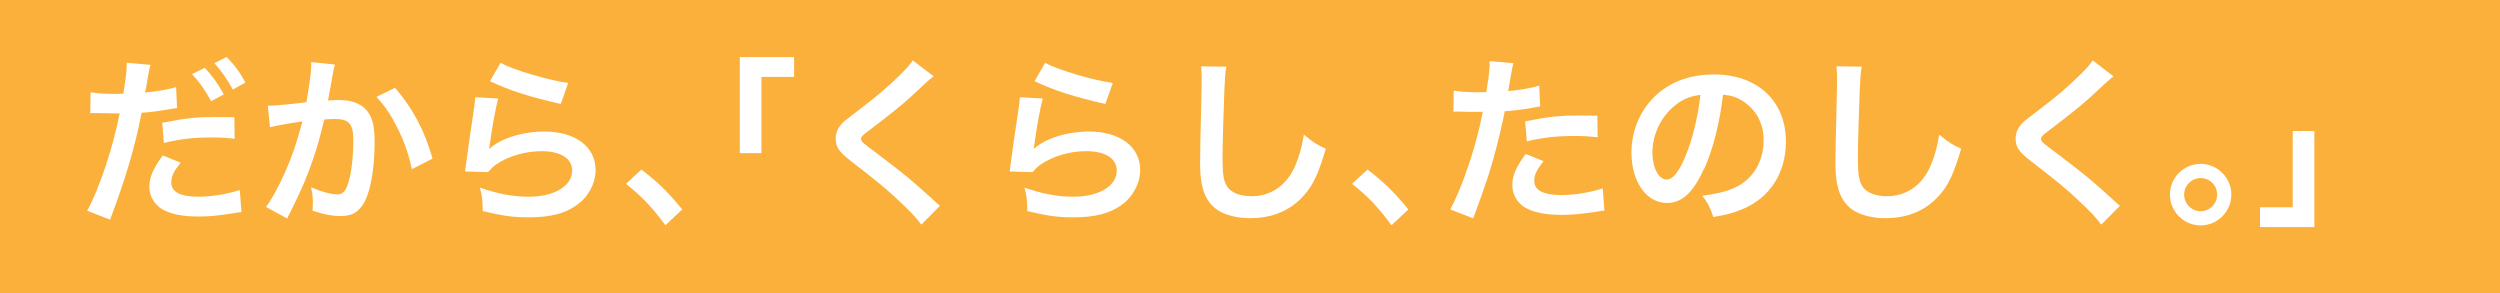 <?xml version="1.0" encoding="UTF-8"?><svg id="_レイヤー_2" xmlns="http://www.w3.org/2000/svg" viewBox="0 0 151.49 17.78"><defs><style>.cls-1{fill:#fff;}.cls-2{fill:#fbb03b;}</style></defs><g id="_レイヤー_1-2"><rect class="cls-2" width="151.49" height="17.78"/><path class="cls-1" d="m5.49,5.59c.4.07.84.1,1.47.1.13,0,.25,0,.51-.01.1-.53.21-1.38.21-1.68,0-.04,0-.11-.01-.2l1.45.13c-.07.24-.08.3-.18.86-.02.13-.04.29-.08.48-.01.05-.03.14-.07.34.72-.07,1.36-.18,1.88-.33l.06,1.27c-.06.01-.09.01-.1.01l-.25.04c-.74.13-1.54.23-1.8.23-.41,2.12-.96,3.96-1.91,6.48l-1.39-.54c.72-1.28,1.6-3.93,1.97-5.9h-.35s-.53-.01-.53-.01h-.25c-.15-.01-.35-.01-.44-.01-.05,0-.11,0-.21.01l.02-1.28Zm5.46,4.26c-.44.56-.57.82-.57,1.22,0,.56.55.85,1.65.85.8,0,1.86-.18,2.5-.41l.1,1.34c-.2.02-.25.03-.54.08-.91.14-1.4.19-2.05.19-.98,0-1.68-.14-2.21-.44-.47-.28-.78-.8-.78-1.35,0-.58.21-1.08.81-1.91l1.09.44Zm3.27-1.44c-.53-.06-.84-.08-1.39-.08-1.09,0-1.82.08-2.9.33l-.1-1.22c1.55-.3,2.09-.35,3.28-.35.33,0,.58,0,1.09.01l.02,1.31Zm-1.82-4.31c.48.52.78.93,1.16,1.62l-.77.41c-.36-.67-.67-1.11-1.15-1.64l.77-.38Zm1.71,1.33c-.33-.61-.69-1.12-1.12-1.6l.74-.38c.5.51.8.92,1.14,1.55l-.76.43Z"/><path class="cls-1" d="m20.3,3.91c-.03.1-.07.22-.09.34-.02.14-.03.2-.07.37q-.03.23-.19,1.06c-.04.24-.04.26-.08.41.32-.02.47-.03.68-.03.73,0,1.27.2,1.63.58.37.42.52.95.52,1.95,0,1.89-.32,3.4-.85,4-.31.36-.64.5-1.22.5-.51,0-.96-.09-1.69-.32.01-.22.02-.37.02-.48,0-.29-.02-.51-.11-.94.59.26,1.22.43,1.61.43.32,0,.5-.21.66-.75.18-.57.29-1.57.29-2.51,0-1.01-.25-1.31-1.12-1.31-.22,0-.39.01-.64.03-.33,1.34-.43,1.67-.67,2.39-.38,1.1-.68,1.8-1.32,3.09l-.17.33c-.03.07-.03.08-.09.19l-1.28-.7c.33-.44.77-1.23,1.14-2.07.47-1.08.63-1.54,1.07-3.11-.56.07-1.61.25-1.97.35l-.13-1.3c.41,0,1.74-.13,2.34-.22.2-1.19.29-1.86.29-2.22v-.21l1.43.15Zm3.64,1.41c1.1,1.29,1.79,2.6,2.27,4.29l-1.25.64c-.21-.95-.46-1.67-.88-2.5-.4-.81-.75-1.32-1.27-1.88l1.13-.55Z"/><path class="cls-1" d="m30.19,5.97c-.17.61-.35,1.63-.5,2.71q-.02.15-.05.32l.02.02c.64-.62,2-1.05,3.33-1.05,1.87,0,3.1.92,3.1,2.33,0,.8-.43,1.62-1.13,2.12-.72.52-1.63.75-2.9.75-.95,0-1.55-.08-2.81-.38-.01-.68-.03-.9-.17-1.42,1.08.38,2.02.55,2.96.55,1.55,0,2.63-.65,2.63-1.58,0-.74-.69-1.18-1.86-1.18-.98,0-2,.3-2.74.8-.2.14-.26.21-.5.47l-1.39-.04c.03-.2.03-.24.09-.66.09-.68.26-1.9.46-3.2.04-.26.05-.4.07-.64l1.38.08Zm.14-2.16c.76.42,2.86,1.04,4.1,1.22l-.45,1.27c-1.88-.43-3.04-.79-4.29-1.38l.64-1.11Z"/><path class="cls-1" d="m38.86,10.27c1.01.77,1.63,1.38,2.48,2.42l-1.02.96c-.8-1.09-1.43-1.75-2.39-2.51l.94-.87Z"/><path class="cls-1" d="m44.83,9.28V3.46h3.29v1.2h-1.98v4.62h-1.31Z"/><path class="cls-1" d="m56.57,4.63c-.19.13-.4.32-1.35,1.21-.56.52-1.33,1.13-2.62,2.11-.34.25-.42.34-.42.46,0,.17.02.19.99.91,1.72,1.3,2.04,1.57,3.47,2.87.11.11.18.17.32.28l-1.13,1.14c-.29-.4-.68-.81-1.43-1.51-.78-.73-1.14-1.02-2.84-2.34-.73-.56-.92-.86-.92-1.36,0-.33.12-.63.36-.89.14-.15.15-.17.97-.79,1.19-.9,1.8-1.43,2.54-2.15.5-.5.62-.64.8-.91l1.27.97Z"/><path class="cls-1" d="m63.19,5.97c-.17.61-.35,1.63-.5,2.71q-.02.15-.05.32l.02.02c.64-.62,2-1.05,3.33-1.05,1.87,0,3.1.92,3.1,2.33,0,.8-.43,1.62-1.13,2.12-.72.52-1.63.75-2.9.75-.95,0-1.55-.08-2.81-.38-.01-.68-.03-.9-.17-1.42,1.08.38,2.02.55,2.96.55,1.55,0,2.63-.65,2.63-1.58,0-.74-.69-1.18-1.86-1.18-.98,0-2,.3-2.74.8-.2.14-.26.21-.5.47l-1.39-.04c.03-.2.03-.24.09-.66.09-.68.26-1.9.46-3.2.04-.26.05-.4.07-.64l1.38.08Zm.14-2.16c.76.42,2.86,1.04,4.1,1.22l-.45,1.27c-1.88-.43-3.04-.79-4.29-1.38l.64-1.11Z"/><path class="cls-1" d="m74.32,4.02c-.07.32-.09.64-.13,1.49-.04,1.02-.11,3.26-.11,4.04,0,1.05.07,1.44.29,1.77.25.36.78.57,1.47.57,1.19,0,2.15-.67,2.66-1.88.24-.57.38-1.09.51-1.85.59.48.79.61,1.33.85-.44,1.49-.77,2.2-1.31,2.81-.83.94-1.91,1.4-3.3,1.4-.76,0-1.46-.18-1.93-.48-.76-.51-1.08-1.35-1.08-2.83,0-.57.02-1.67.09-4.43.01-.33.01-.56.01-.71,0-.31-.01-.46-.04-.75l1.54.02Z"/><path class="cls-1" d="m82.86,10.27c1.01.77,1.63,1.38,2.48,2.42l-1.02.96c-.8-1.09-1.43-1.75-2.39-2.51l.94-.87Z"/><path class="cls-1" d="m88.08,5.49c.4.07.84.1,1.47.1.13,0,.25,0,.51-.01.1-.53.21-1.38.21-1.68,0-.04,0-.11-.01-.2l1.45.13q-.08.25-.21,1.06c-.06.31-.07.37-.11.63.81-.08,1.33-.17,1.88-.33l.06,1.26q-.09.01-.35.06c-.56.11-1.44.22-1.8.23-.12.68-.4,1.85-.68,2.85-.32,1.14-.51,1.69-1.23,3.64l-1.39-.54c.76-1.4,1.61-3.96,1.97-5.92-.08.01-.12.01-.14.01h-.64c-.06,0-.17,0-.35-.01-.2-.01-.35-.01-.44-.01-.06,0-.11,0-.21.01l.02-1.28Zm5.46,4.27c-.44.55-.57.83-.57,1.21,0,.56.55.85,1.65.85.8,0,1.86-.18,2.5-.41l.1,1.35c-.2.02-.29.03-.54.08-.91.13-1.4.18-2.05.18-.98,0-1.68-.14-2.21-.44-.47-.27-.78-.8-.78-1.35,0-.58.21-1.08.81-1.9l1.09.44Zm3.27-1.44c-.53-.06-.84-.08-1.39-.08-1.09,0-1.82.08-2.9.32l-.1-1.21c1.56-.3,2.09-.35,3.28-.35.3,0,.4,0,1.09.01l.02,1.31Z"/><path class="cls-1" d="m103.25,10.23c-.63,1.42-1.33,2.07-2.23,2.07-1.25,0-2.16-1.28-2.16-3.05,0-1.21.43-2.34,1.21-3.2.92-1.01,2.22-1.54,3.79-1.54,2.64,0,4.36,1.61,4.36,4.08,0,1.9-.99,3.42-2.67,4.1-.53.22-.96.33-1.73.46-.19-.58-.32-.83-.67-1.29,1.01-.13,1.67-.31,2.19-.6.96-.53,1.53-1.57,1.53-2.75,0-1.06-.47-1.91-1.35-2.44-.34-.2-.63-.29-1.11-.33-.21,1.73-.59,3.25-1.14,4.49Zm-1.62-3.94c-.92.66-1.5,1.79-1.5,2.97,0,.9.38,1.62.87,1.62.36,0,.74-.46,1.13-1.41.42-.99.78-2.48.91-3.72-.57.07-.97.22-1.42.54Z"/><path class="cls-1" d="m112.82,4.02c-.07.32-.09.64-.13,1.49-.04,1.02-.11,3.26-.11,4.04,0,1.05.07,1.44.29,1.77.25.36.78.57,1.47.57,1.19,0,2.15-.67,2.66-1.88.24-.57.38-1.09.51-1.85.59.48.79.61,1.33.85-.44,1.49-.77,2.2-1.31,2.81-.83.94-1.91,1.4-3.3,1.4-.76,0-1.46-.18-1.93-.48-.76-.51-1.08-1.35-1.08-2.83,0-.57.02-1.67.09-4.43.01-.33.01-.56.01-.71,0-.31-.01-.46-.04-.75l1.54.02Z"/><path class="cls-1" d="m128.07,4.63c-.19.13-.4.32-1.35,1.21-.56.52-1.33,1.13-2.62,2.11-.34.25-.42.34-.42.46,0,.17.02.19.99.91,1.72,1.3,2.04,1.57,3.47,2.87.11.11.18.17.32.28l-1.13,1.14c-.29-.4-.68-.81-1.43-1.51-.78-.73-1.14-1.02-2.84-2.34-.73-.56-.92-.86-.92-1.36,0-.33.12-.63.36-.89.14-.15.15-.17.97-.79,1.19-.9,1.8-1.43,2.54-2.15.5-.5.62-.64.8-.91l1.26.97Z"/><path class="cls-1" d="m135.21,11.79c0,1.03-.84,1.87-1.86,1.87s-1.86-.84-1.86-1.87.84-1.86,1.86-1.86,1.86.84,1.86,1.86Zm-2.86,0c0,.56.45,1.01,1,1.01s1-.45,1-1.01-.45-1-1-1-1,.45-1,1Z"/><path class="cls-1" d="m140.24,7.94v5.82h-3.29v-1.2h1.98v-4.62h1.31Z"/></g></svg>